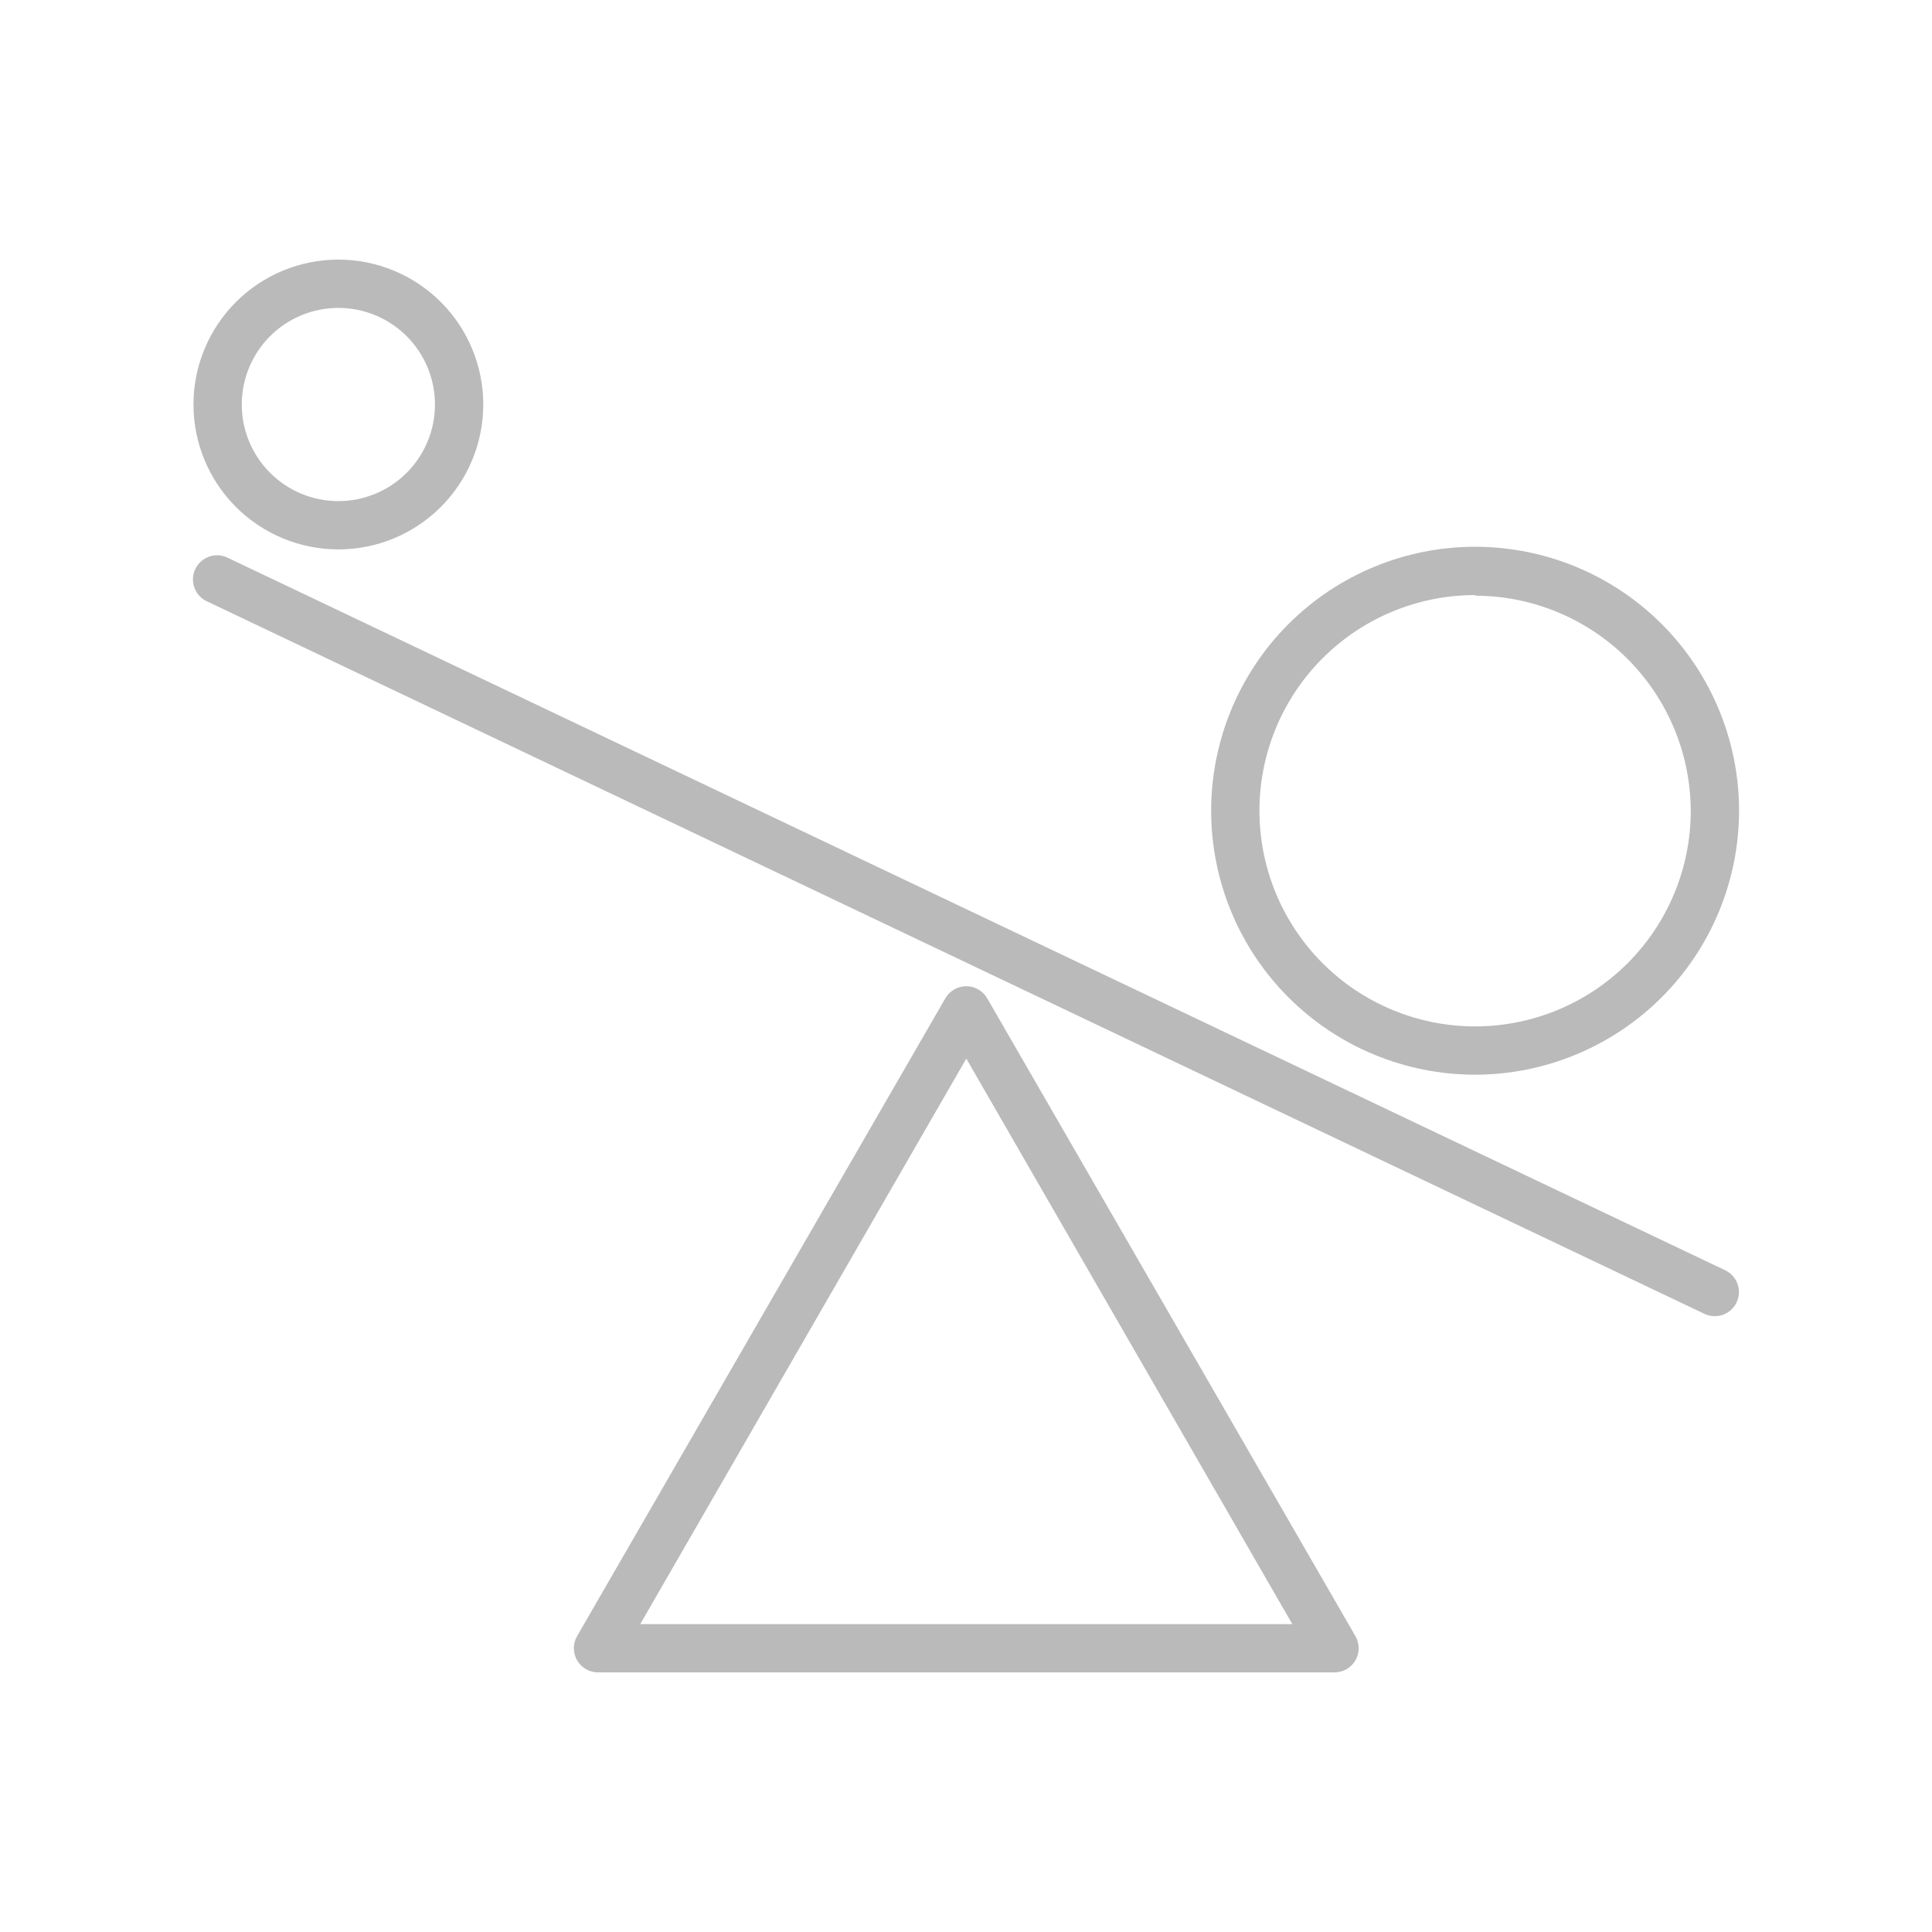 <?xml version="1.0" encoding="UTF-8"?>
<!-- Generator: Adobe Illustrator 16.0.0, SVG Export Plug-In . SVG Version: 6.00 Build 0)  -->
<svg xmlns="http://www.w3.org/2000/svg" xmlns:xlink="http://www.w3.org/1999/xlink" version="1.1" id="图层_1" x="0px" y="0px" width="700px" height="700px" viewBox="0 0 700 700" xml:space="preserve">
<g>
	<path fill="#BABABA" d="M483.537,605.94H216.658c-3.125-0.004-6.012-1.672-7.57-4.379c-1.563-2.707-1.563-6.039,0-8.746   l133.44-231.131c1.566-2.695,4.448-4.359,7.57-4.359c3.121,0,6.003,1.664,7.57,4.359l133.439,231.131   c1.563,2.707,1.563,6.039,0,8.746C489.549,604.269,486.662,605.937,483.537,605.94z M231.978,588.44h236.25L350.108,383.56   L231.978,588.44z"></path>
	<path fill="#BABABA" d="M621.348,476.88c-1.301,0.008-2.586-0.277-3.762-0.832l-542.5-258.12c-2.152-0.961-3.828-2.75-4.641-4.965   c-0.816-2.211-0.703-4.656,0.313-6.785c1.012-2.129,2.844-3.758,5.074-4.52s4.676-0.59,6.777,0.477l542.499,258.12   c3.665,1.773,5.621,5.836,4.724,9.805C628.934,474.028,625.417,476.856,621.348,476.88L621.348,476.88z"></path>
	<path fill="#BABABA" d="M122.598,199.06c-13.926,0-27.277-5.531-37.125-15.375c-9.844-9.848-15.375-23.199-15.375-37.125   s5.531-27.276,15.375-37.125c9.848-9.844,23.199-15.375,37.125-15.375s27.276,5.531,37.125,15.375   c9.844,9.848,15.375,23.199,15.375,37.125s-5.531,27.277-15.375,37.125C149.876,193.528,136.524,199.06,122.598,199.06z    M122.598,111.56c-9.281,0-18.185,3.688-24.75,10.25c-6.563,6.566-10.25,15.469-10.25,24.75s3.688,18.185,10.25,24.75   c6.566,6.563,15.469,10.25,24.75,10.25c9.28,0,18.184-3.688,24.75-10.25c6.563-6.566,10.25-15.469,10.25-24.75   s-3.688-18.184-10.25-24.75C140.782,115.247,131.879,111.56,122.598,111.56z"></path>
	<path fill="#BABABA" d="M534.457,389.38c-25.379,0-49.715-10.086-67.652-28.039c-17.938-17.949-28.004-42.293-27.983-67.672   c0.02-25.375,10.121-49.707,28.086-67.629c17.965-17.926,42.32-27.974,67.695-27.935c25.379,0.039,49.698,10.16,67.608,28.142   c17.91,17.977,27.941,42.336,27.883,67.715c-0.082,25.32-10.19,49.574-28.112,67.457   C584.055,379.302,559.779,389.356,534.457,389.38L534.457,389.38z M534.457,215.609c-20.711,0-40.574,8.223-55.227,22.859   s-22.892,34.492-22.91,55.203c-0.02,20.711,8.184,40.582,22.809,55.246c14.625,14.668,34.474,22.926,55.185,22.965   s40.586-8.148,55.266-22.758s22.957-34.449,23.016-55.16c-0.023-20.719-8.262-40.578-22.909-55.228   c-14.648-14.647-34.513-22.887-55.228-22.909L534.457,215.609z"></path>
</g>
</svg>
